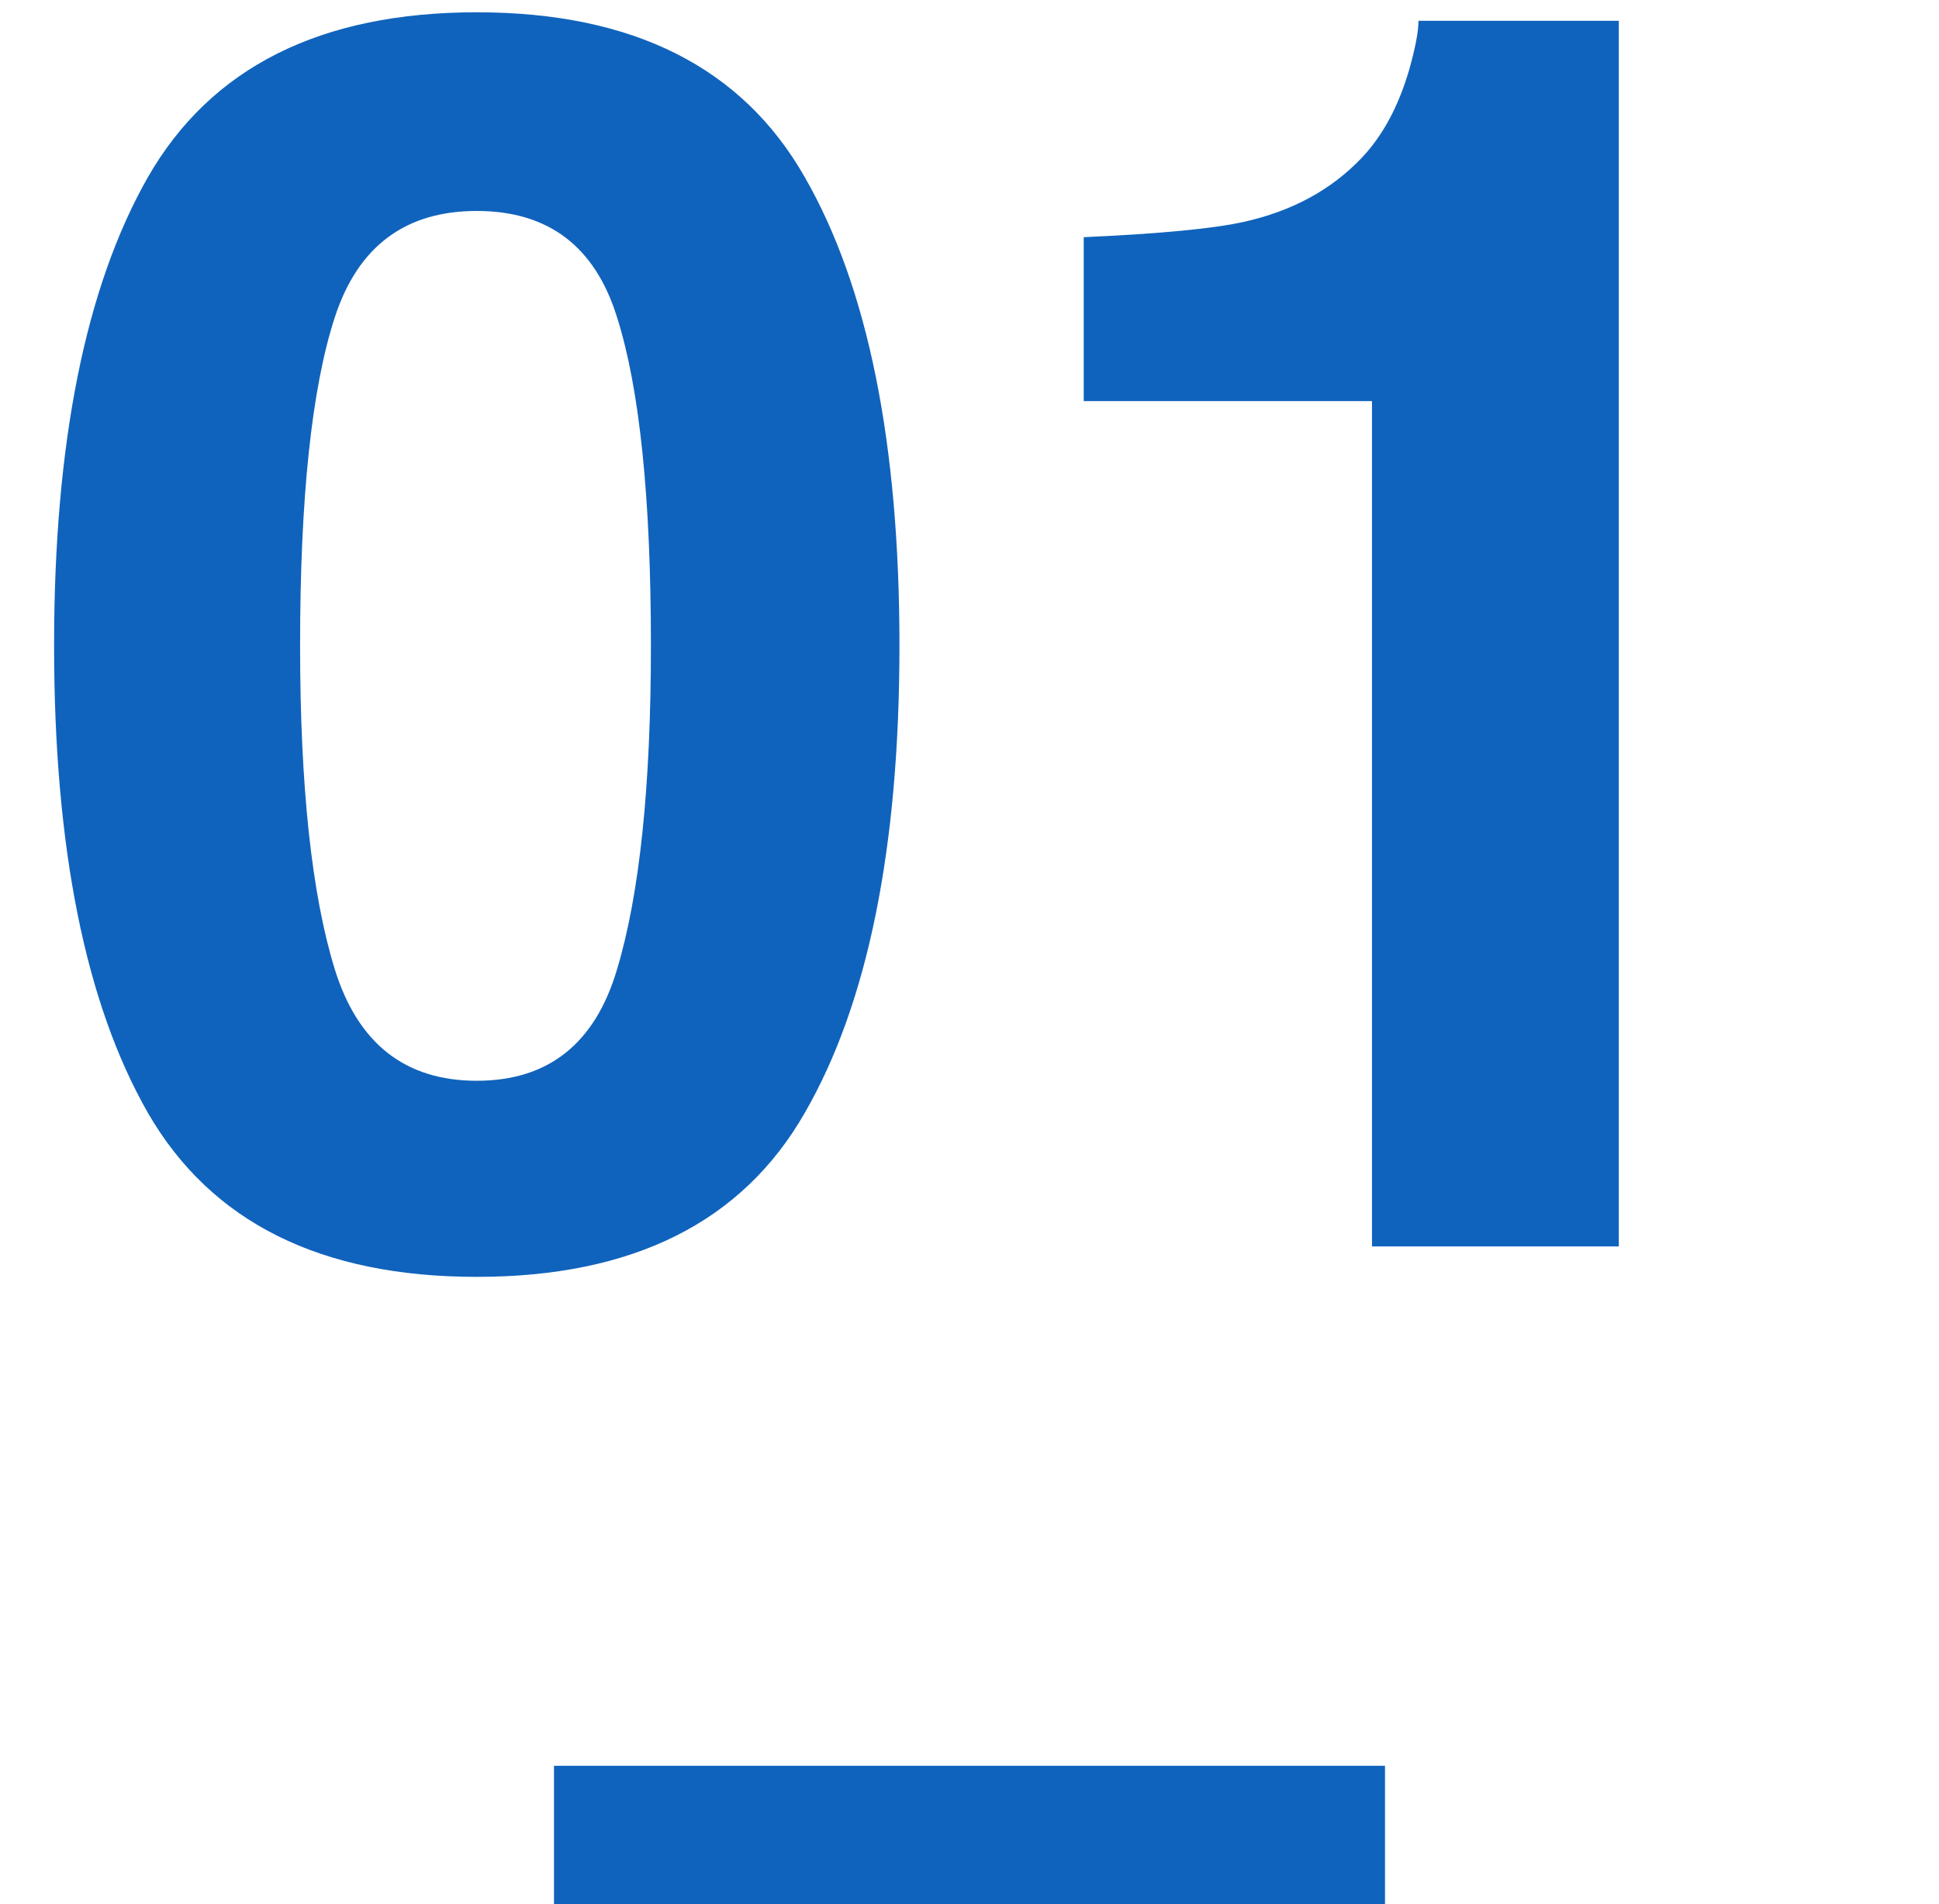 <svg width="56" height="55" viewBox="0 0 56 55" fill="none" xmlns="http://www.w3.org/2000/svg">
<path d="M8.667 18.642C8.667 22.711 9.001 25.828 9.668 27.992C10.335 30.141 11.703 31.215 13.77 31.215C15.837 31.215 17.188 30.141 17.822 27.992C18.473 25.828 18.799 22.711 18.799 18.642C18.799 14.377 18.473 11.22 17.822 9.169C17.188 7.118 15.837 6.093 13.77 6.093C11.703 6.093 10.335 7.118 9.668 9.169C9.001 11.22 8.667 14.377 8.667 18.642ZM13.77 0.355C18.278 0.355 21.436 1.942 23.242 5.116C25.065 8.29 25.977 12.799 25.977 18.642C25.977 24.485 25.065 28.985 23.242 32.143C21.436 35.3 18.278 36.879 13.77 36.879C9.261 36.879 6.095 35.3 4.272 32.143C2.466 28.985 1.562 24.485 1.562 18.642C1.562 12.799 2.466 8.29 4.272 5.116C6.095 1.942 9.261 0.355 13.77 0.355ZM31.299 11.586V6.85C33.496 6.752 35.034 6.605 35.913 6.41C37.313 6.101 38.452 5.482 39.331 4.555C39.933 3.92 40.389 3.074 40.698 2.016C40.877 1.381 40.967 0.909 40.967 0.6H46.753V36H39.624V11.586H31.299Z" fill="#1063BC"/>
<rect x="16" y="51" width="24" height="4" fill="#1063BC"/>
</svg>
